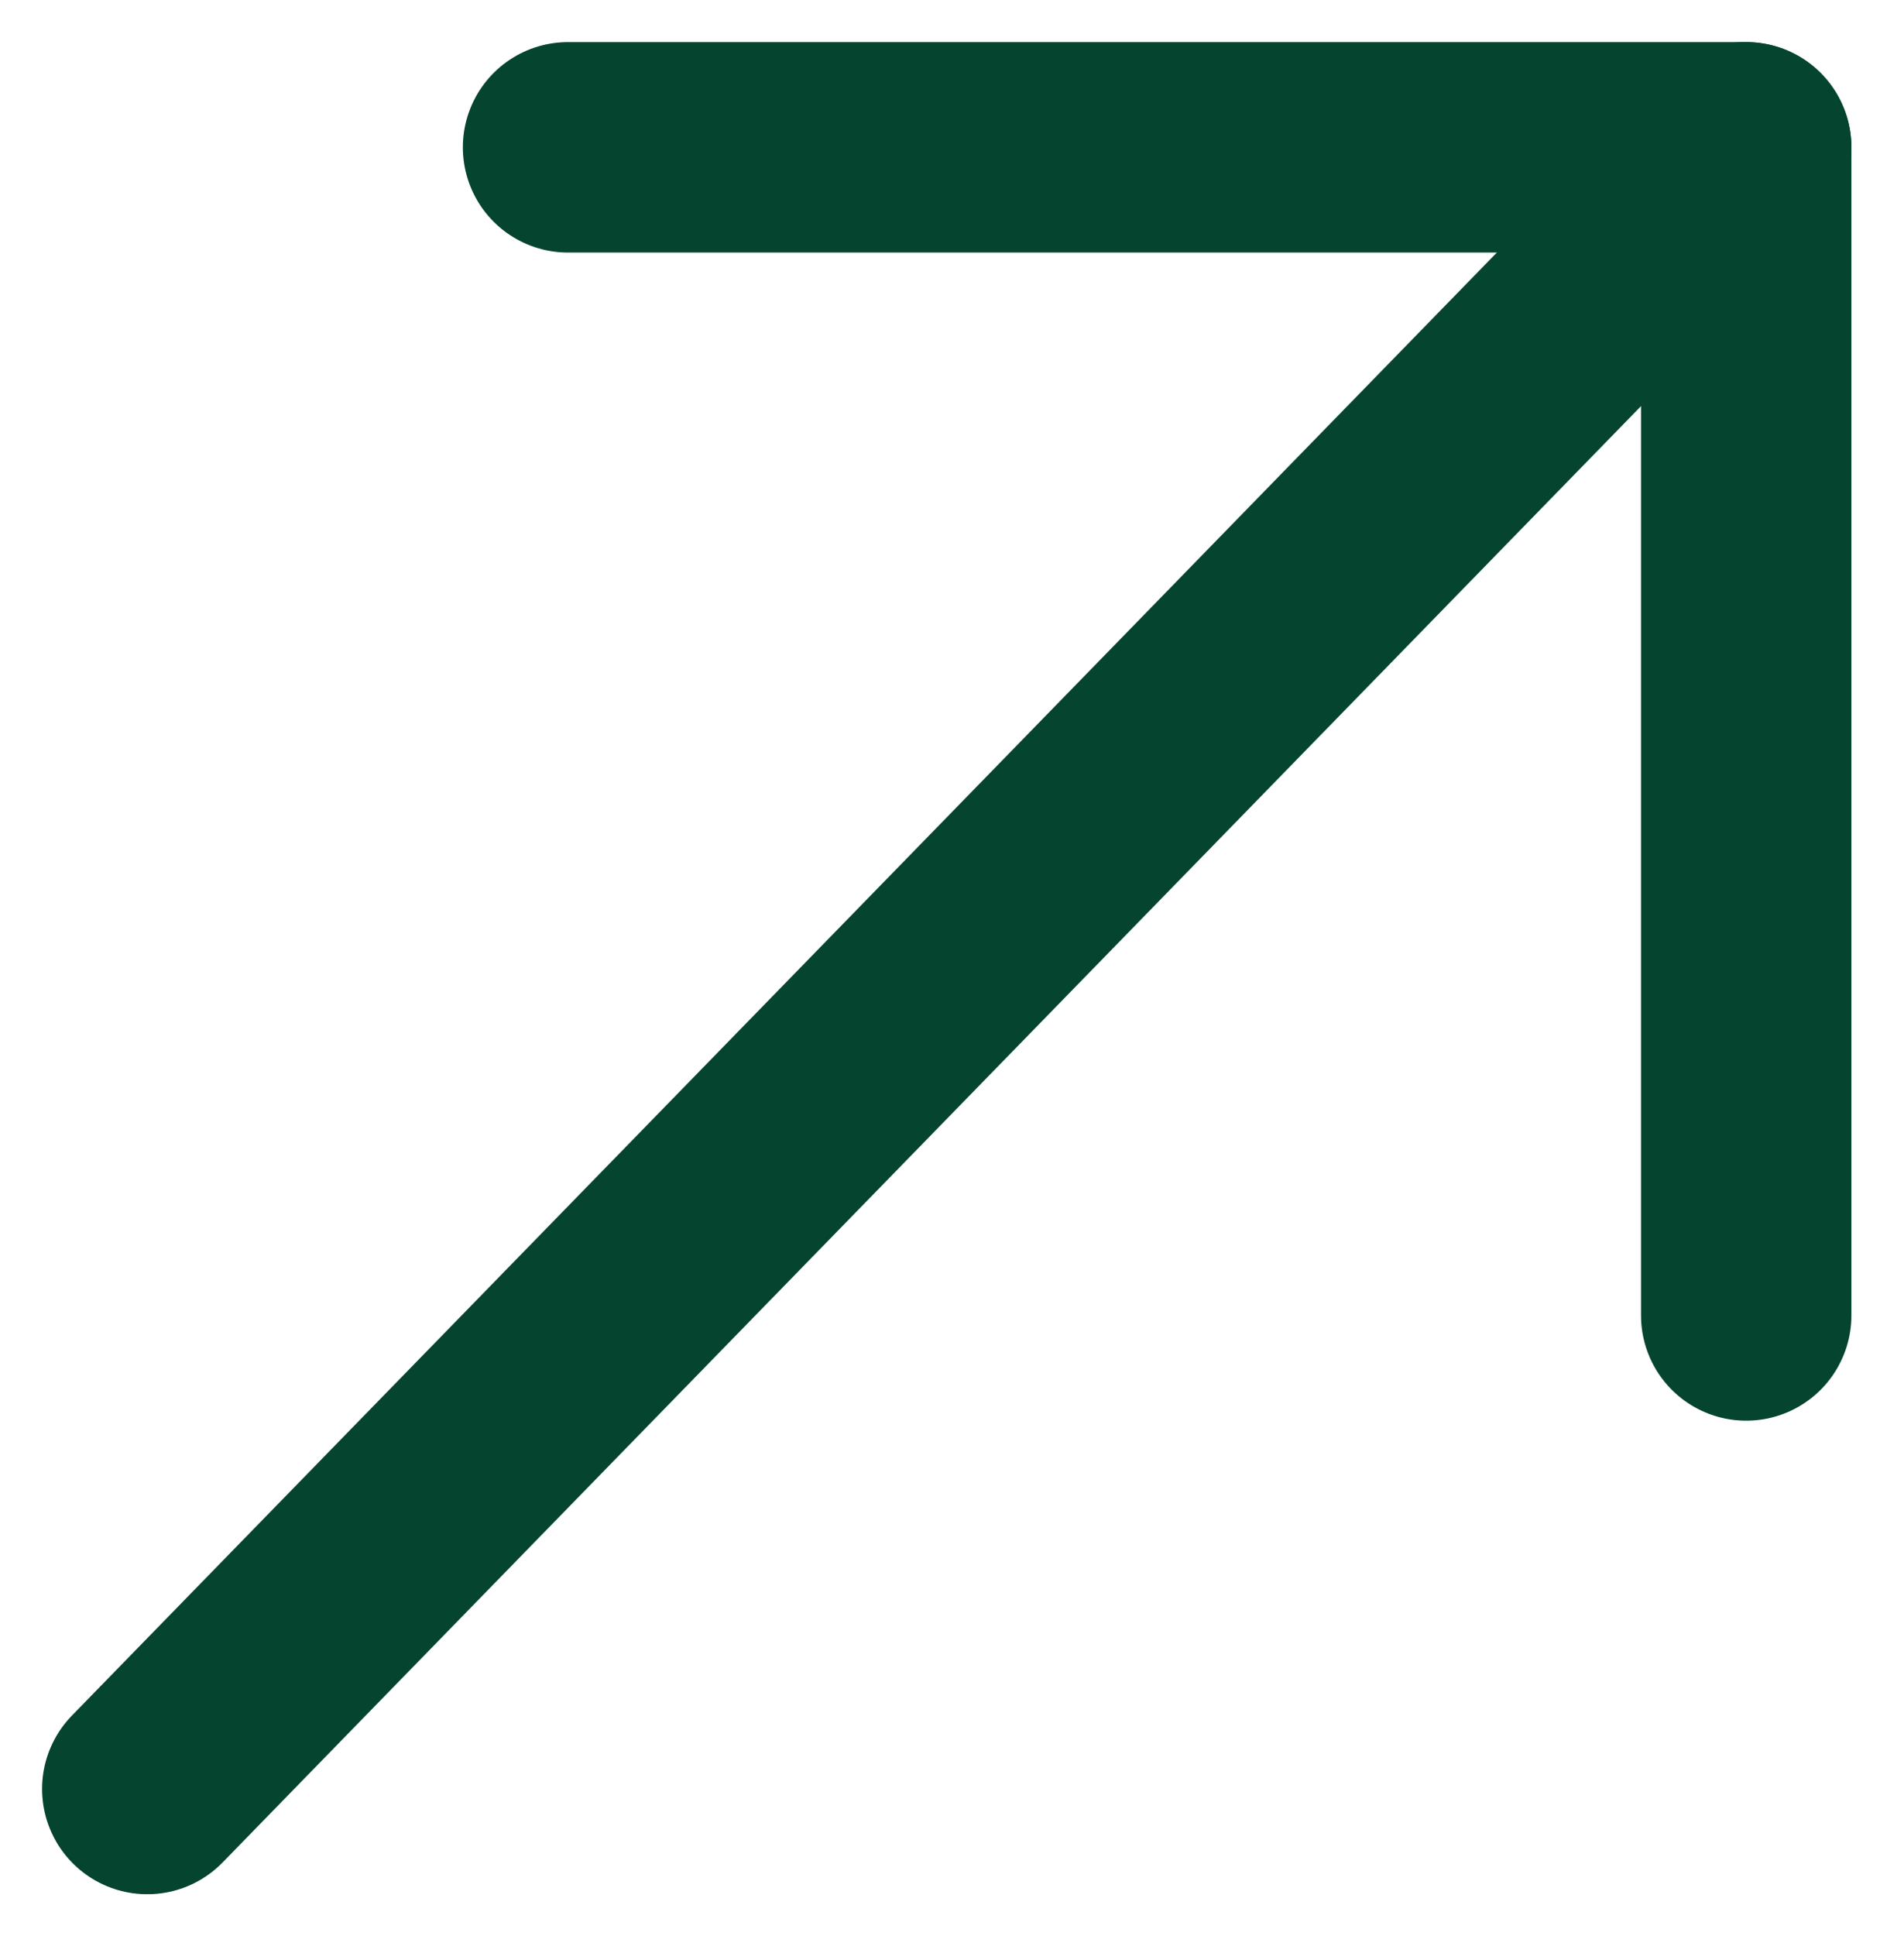 <?xml version="1.0" encoding="UTF-8"?>
<svg id="Layer_1" data-name="Layer 1" xmlns="http://www.w3.org/2000/svg" version="1.1" viewBox="0 0 18.1 18.4">
  <defs>
    <style>
      .cls-1 {
        fill: #05442e;
        stroke: #05442e;
        stroke-linecap: round;
        stroke-width: 2px;
      }
    </style>
  </defs>
  <g id="Component_41_1" data-name="Component 41 1">
    <path id="Path_20888" data-name="Path 20888" class="cls-1" d="M1.4,17l3.8-3.9L16.6,1.4"/>
    <path id="Path_20889" data-name="Path 20889" class="cls-1" d="M5.4,1.4h11.1"/>
    <path id="Path_20890" data-name="Path 20890" class="cls-1" d="M16.6,1.4v11.1"/>
  </g>
</svg>